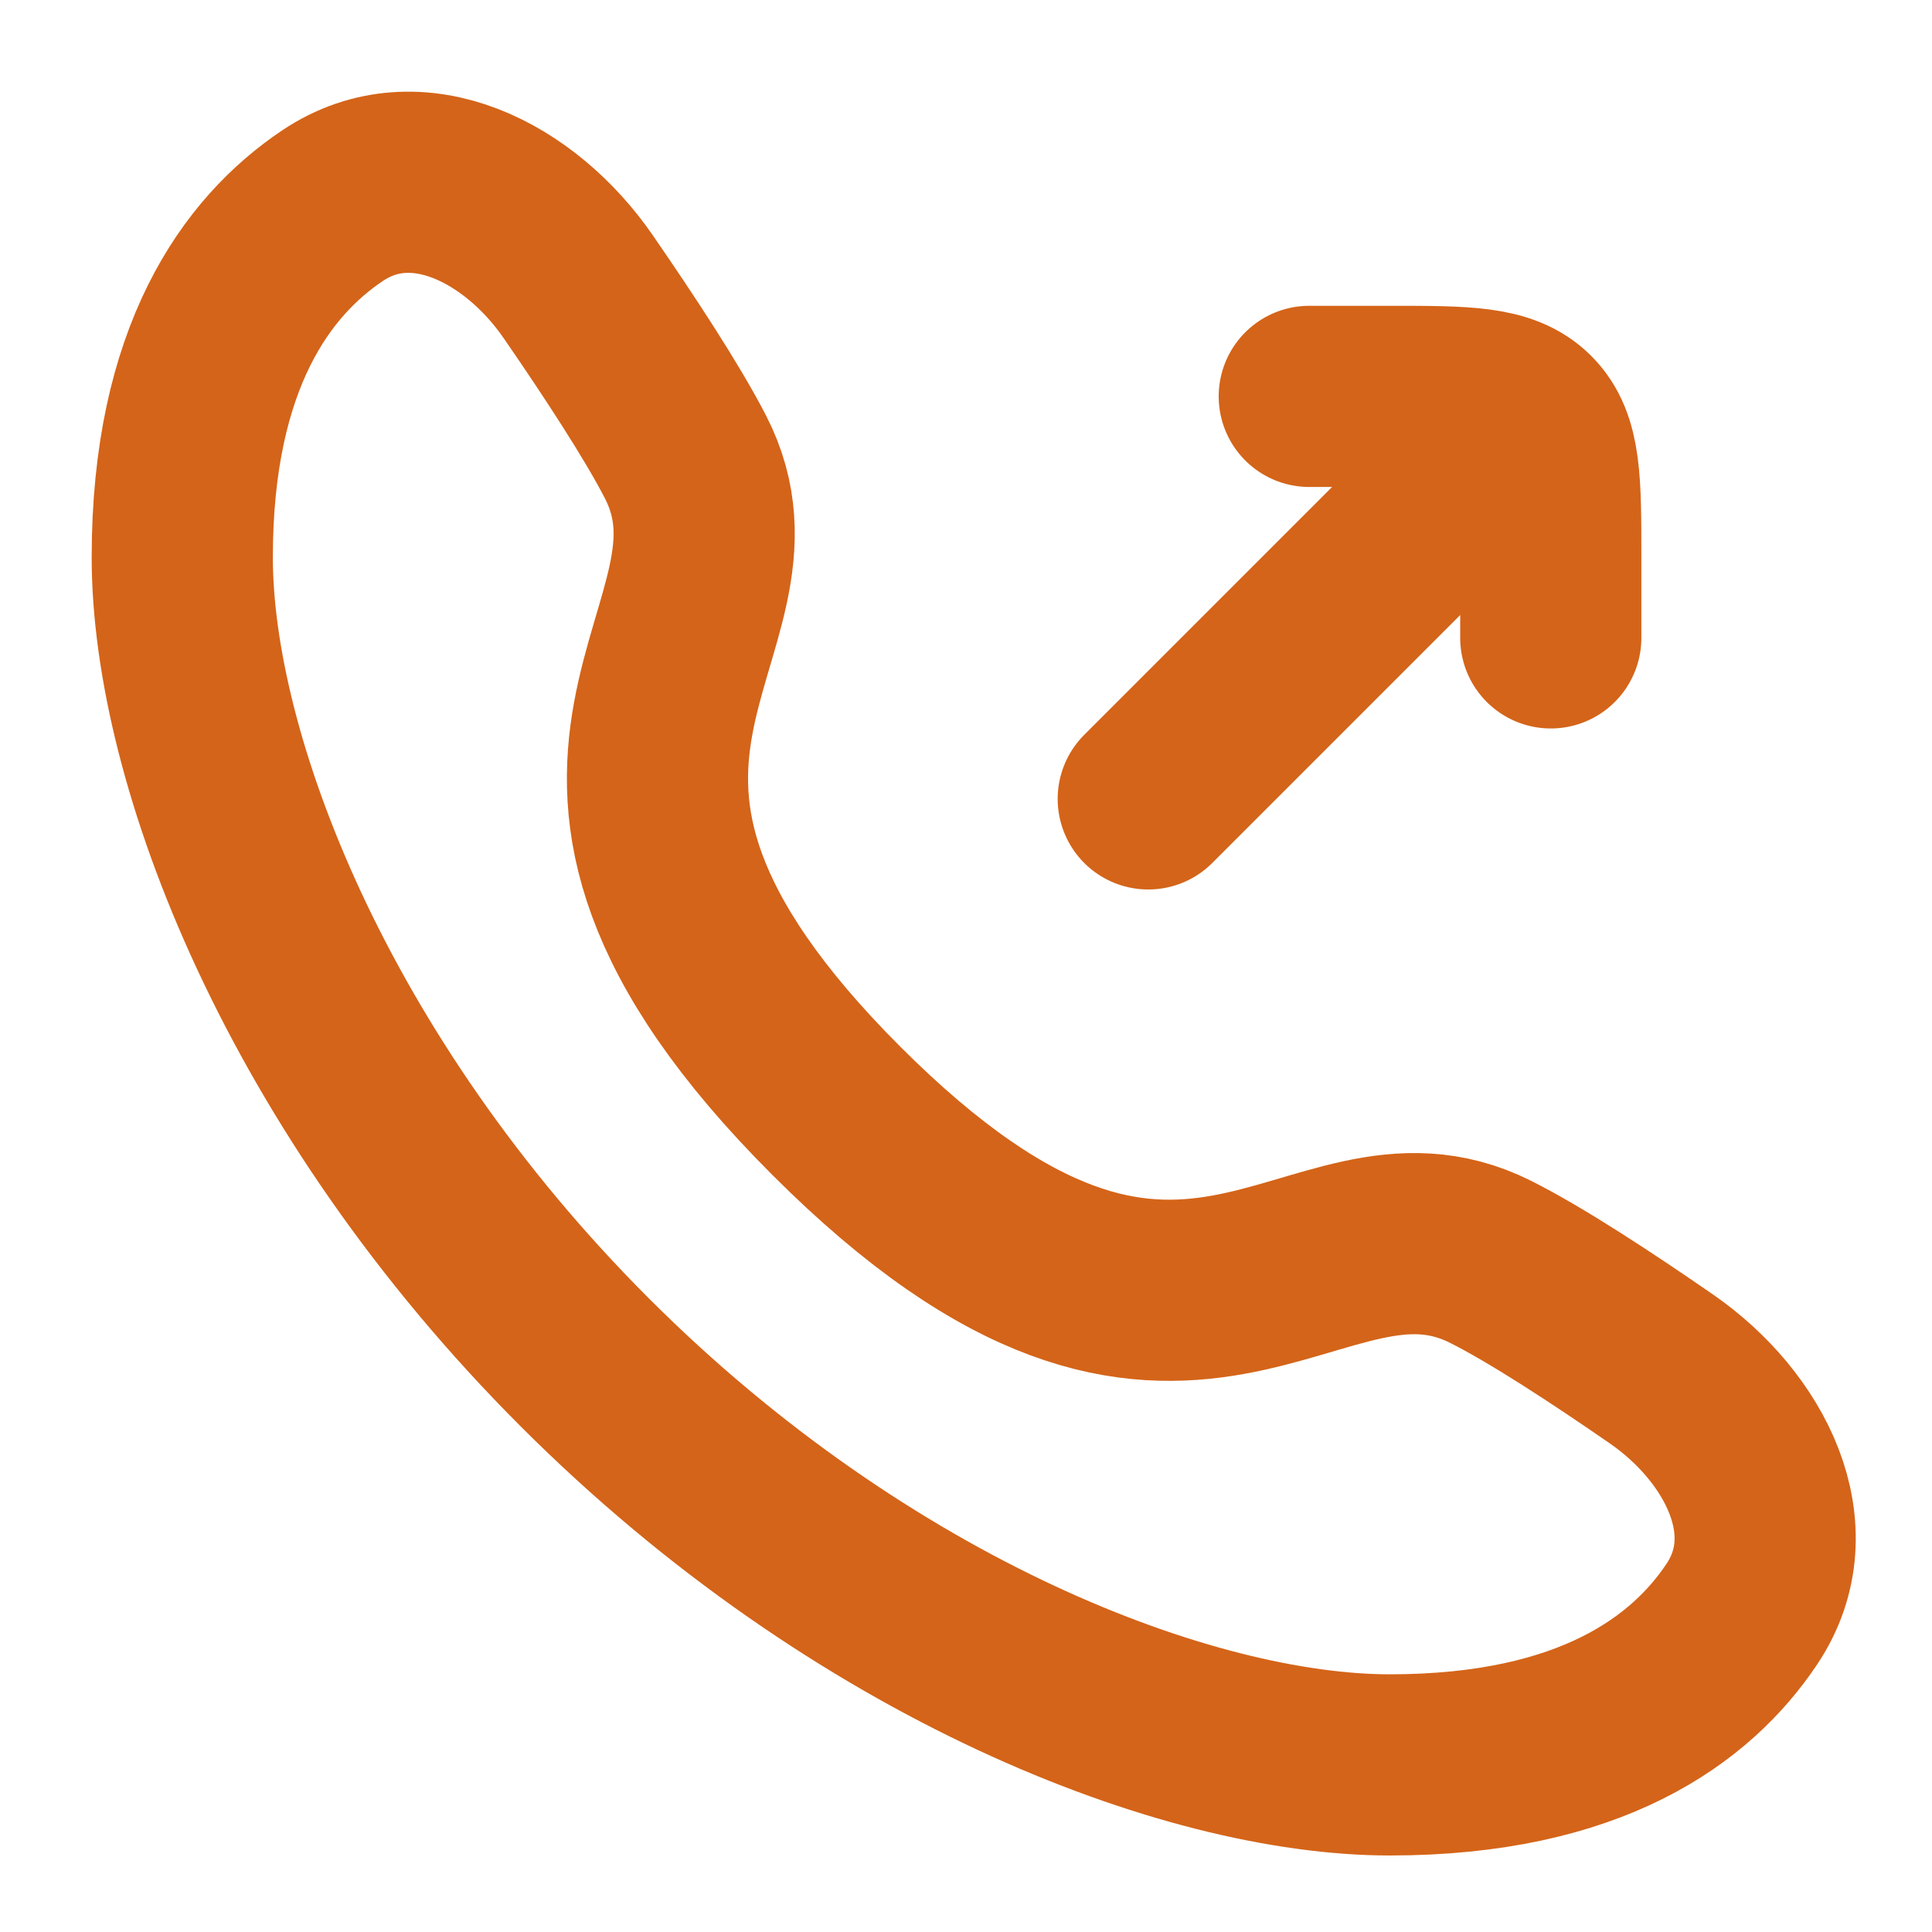 <svg xmlns="http://www.w3.org/2000/svg" xmlns:xlink="http://www.w3.org/1999/xlink" width="53" height="53" viewBox="0 0 53 53" fill="none">
<path d="M9.119 5.644C7.056 7.029 5 9.789 5 15.29C5 20.811 8.419 29.751 16.042 37.374C23.664 44.997 32.604 48.416 38.125 48.416C43.646 48.416 46.406 46.345 47.786 44.275C49.329 41.961 47.867 39.14 45.581 37.557C43.964 36.438 42.14 35.241 40.885 34.613C35.969 32.155 32.604 40.134 22.943 30.473C13.281 20.811 21.319 17.417 18.802 12.53C18.16 11.284 16.972 9.474 15.862 7.865C14.276 5.563 11.44 4.085 9.119 5.644Z" stroke="rgba(212, 100, 25, 1)" stroke-width="4.97"  stroke-linecap="round" >
</path>
<path    stroke="rgba(212, 100, 25, 1)" stroke-width="4.97"  stroke-linecap="round"  d="M35.917 10.874L38.125 10.874C40.207 10.874 41.248 10.874 41.895 11.521C42.542 12.168 42.542 13.209 42.542 15.29L42.542 17.499">
</path>
<path    stroke="rgba(212, 100, 25, 1)" stroke-width="4.97"  stroke-linecap="round"  d="M31.5 21.916L41.438 11.978">
</path>
</svg>
